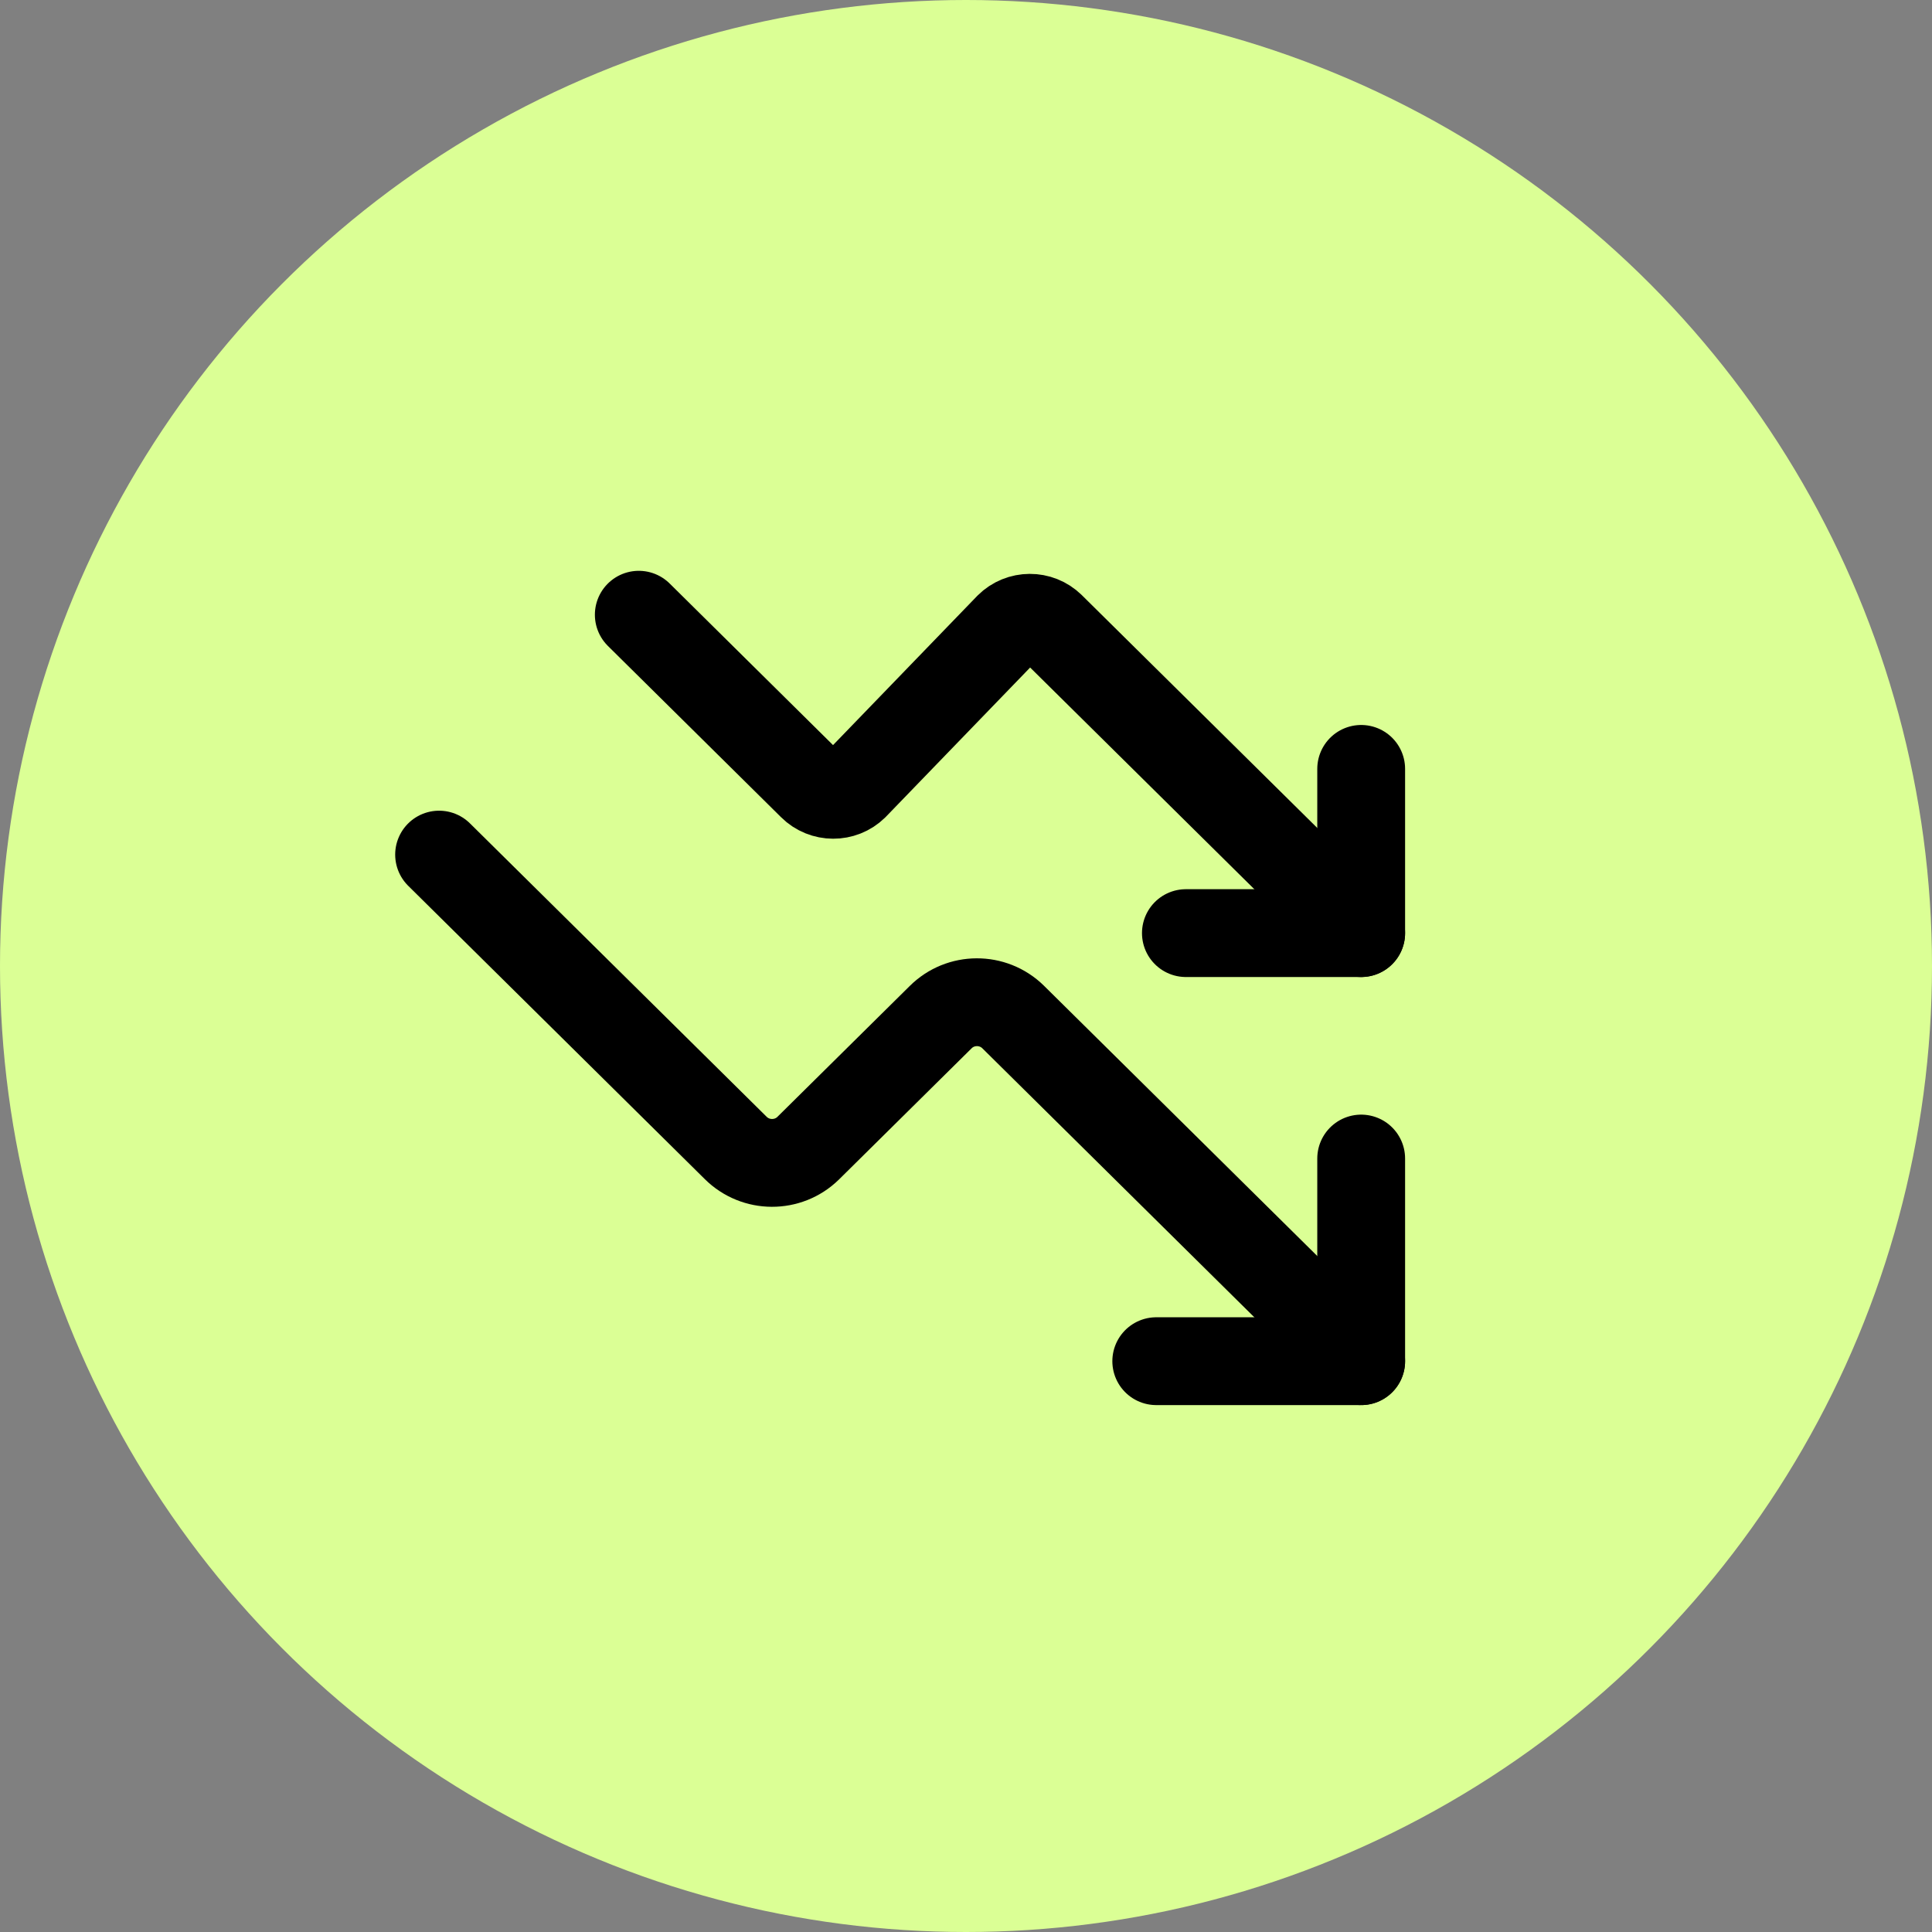 <?xml version="1.0" encoding="UTF-8"?>
<svg xmlns="http://www.w3.org/2000/svg" xmlns:xlink="http://www.w3.org/1999/xlink" width="44px" height="44px" viewBox="0 0 44 44" version="1.1">
  <rect x="0" y="0" width="44" height="44" fill="#808080" stroke="none"/>
  <title>decline-icon</title>
  <g id="Round-4" stroke="none" stroke-width="1" fill="none" fill-rule="evenodd">
    <g id="nev-homepage-v3" transform="translate(-278, -1602)">
      <g id="Unmet-Need" transform="translate(0, 1259)">
        <g id="20-years" transform="translate(100, 320)">
          <g id="decline-icon" transform="translate(178, 23)">
            <circle id="Oval-Copy-10" fill="#DBFF95" cx="22" cy="22" r="22"></circle>
            <path d="M10,19.463 L16.755,26.143 C17.209,26.595 17.947,26.598 18.405,26.15 C18.407,26.147 18.409,26.145 18.412,26.143 L21.422,23.166 C21.875,22.714 22.614,22.711 23.072,23.16 C23.074,23.162 23.076,23.164 23.078,23.166 L31,31" id="Stroke-1" stroke="#000000" stroke-width="2" stroke-linecap="round" stroke-linejoin="round"></path>
            <polyline id="Stroke-3" stroke="#000000" stroke-width="2" stroke-linecap="round" stroke-linejoin="round" points="26.333 31 31 31 31 26.385"></polyline>
            <path d="M14.548,14 L18.493,17.902 C18.758,18.166 19.19,18.168 19.457,17.906 L22.972,14.269 C23.237,14.005 23.668,14.003 23.935,14.265 C23.937,14.266 23.938,14.268 23.939,14.269 L31,21.251" id="Stroke-5" stroke="#000000" stroke-width="2" stroke-linecap="round" stroke-linejoin="round"></path>
            <polyline id="Stroke-7" stroke="#000000" stroke-width="2" stroke-linecap="round" stroke-linejoin="round" points="27.008 21.251 31 21.251 31 17.511"></polyline>
          </g>
        </g>
      </g>
    </g>
  </g>
</svg>
